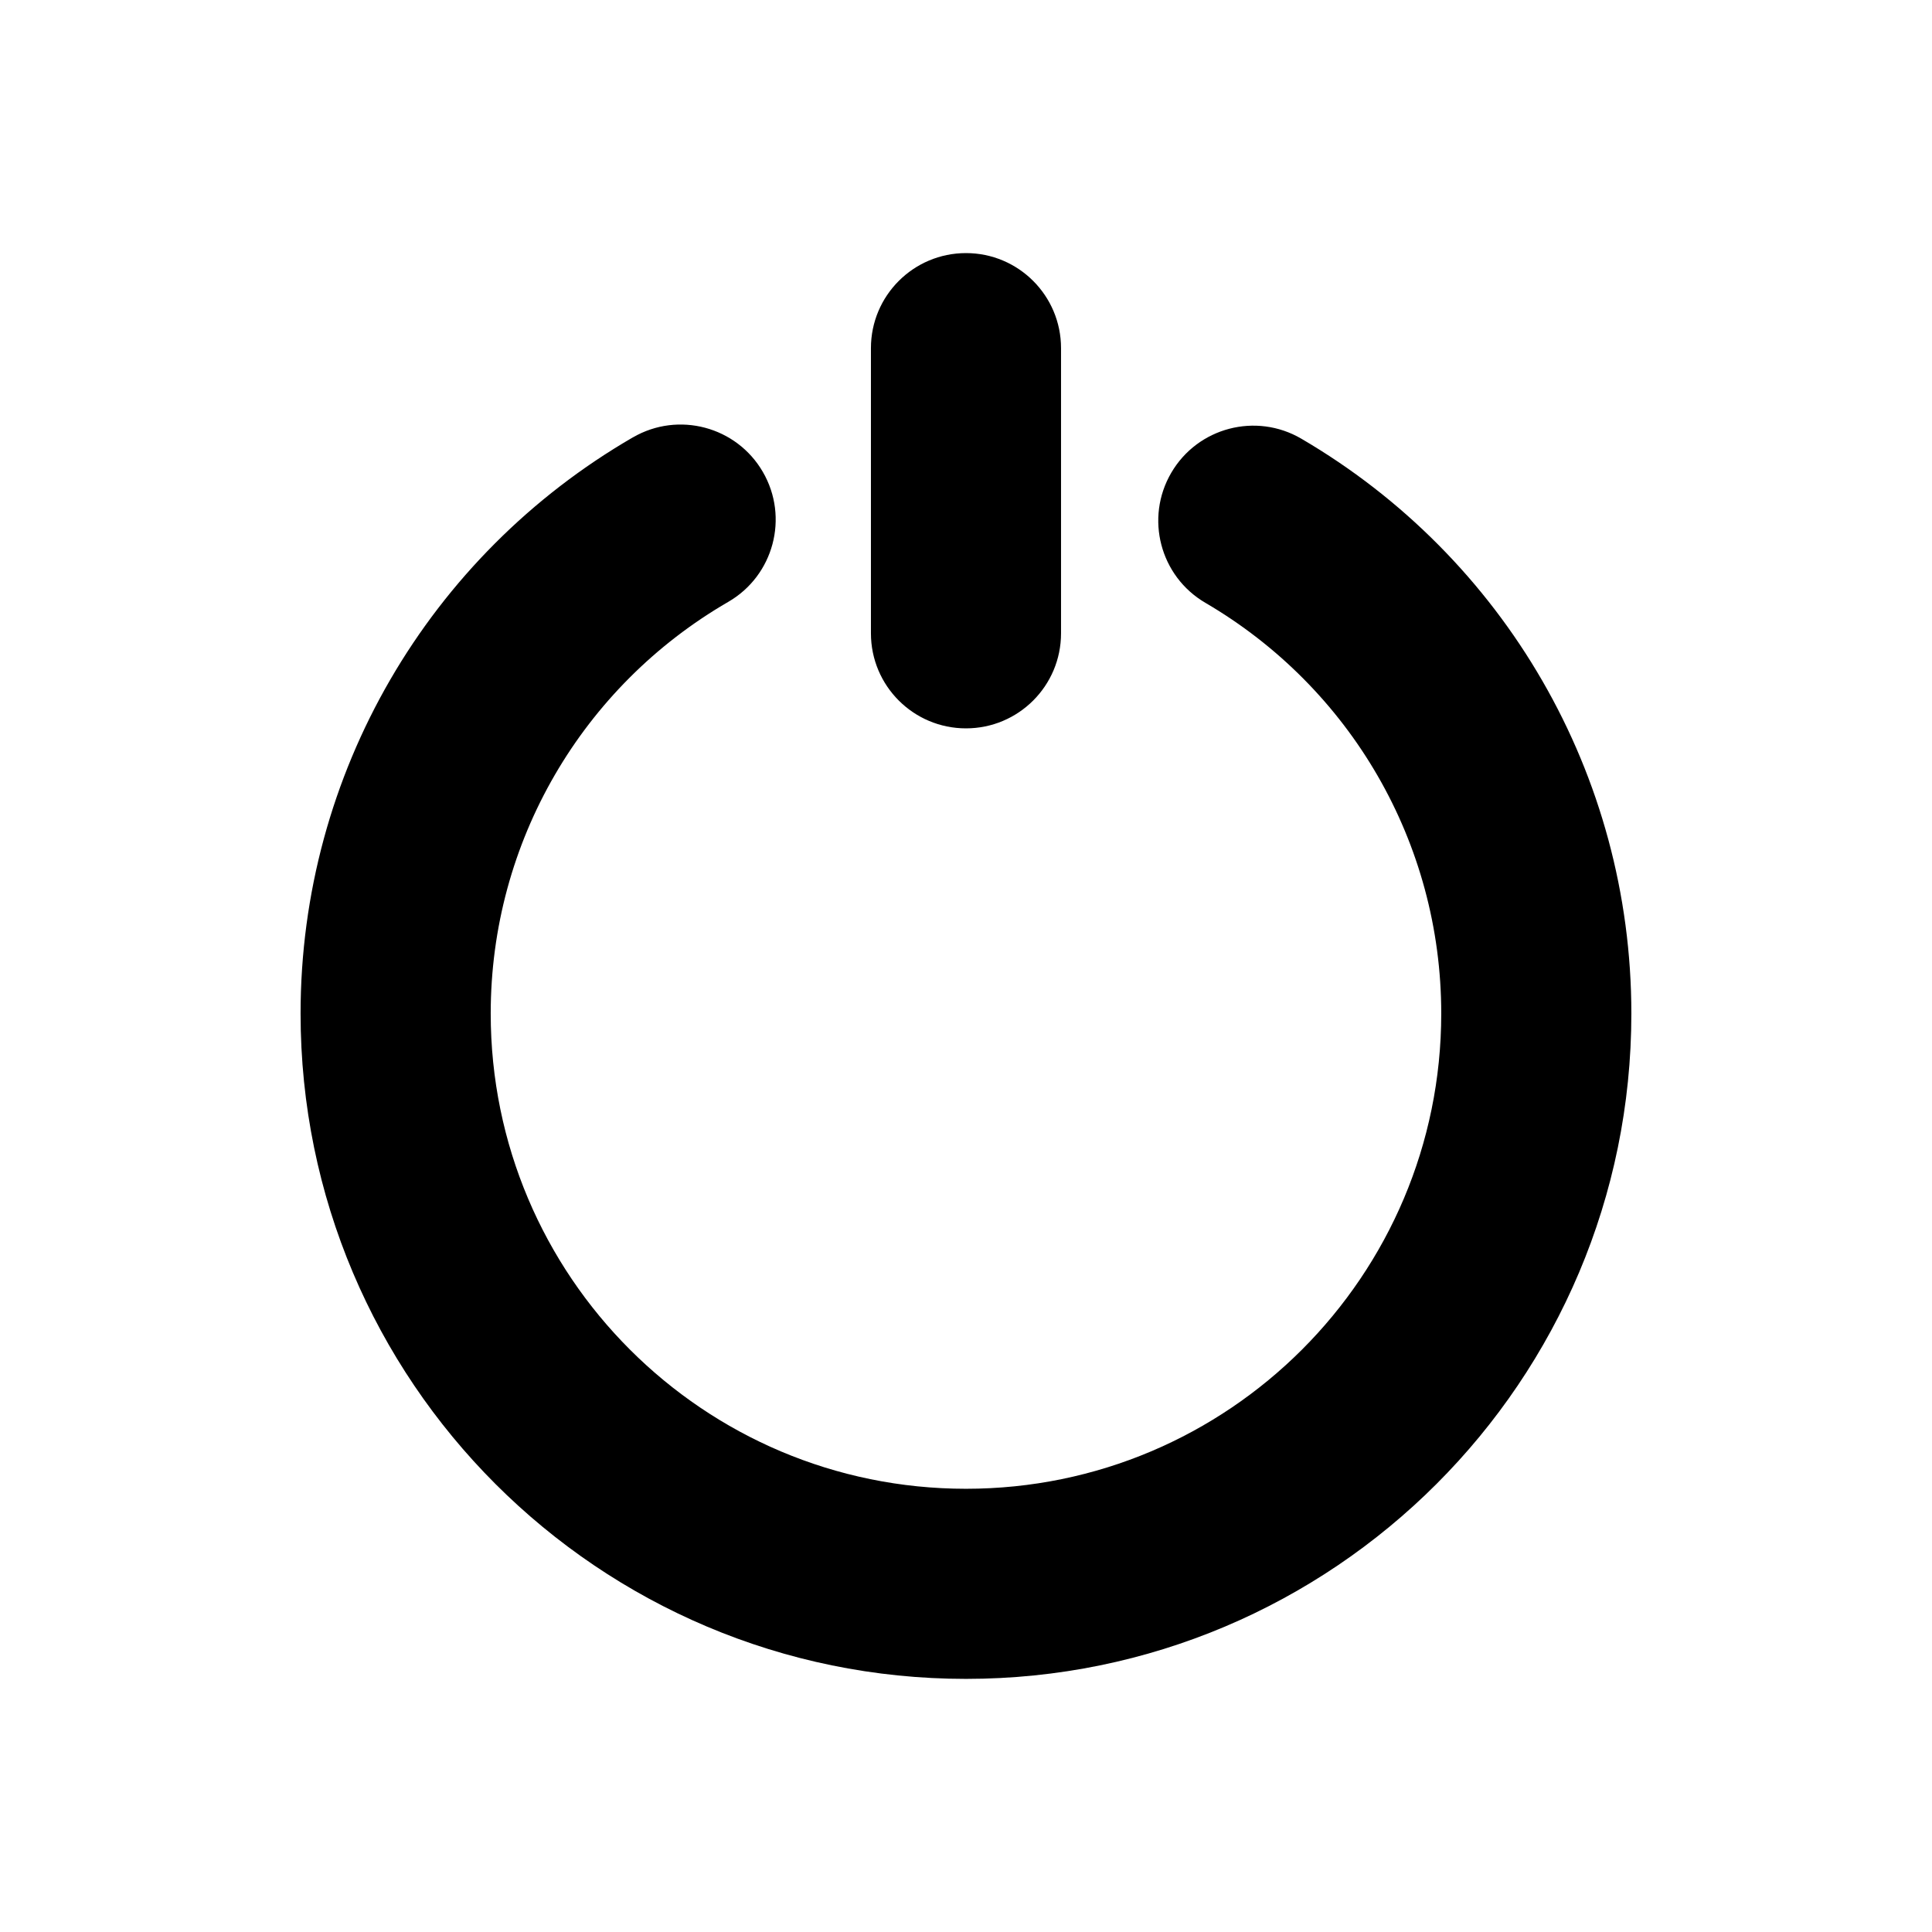 <?xml version="1.0" encoding="UTF-8"?>
<!-- Uploaded to: ICON Repo, www.iconrepo.com, Generator: ICON Repo Mixer Tools -->
<svg fill="#000000" width="800px" height="800px" version="1.1" viewBox="144 144 512 512" xmlns="http://www.w3.org/2000/svg">
 <path d="m311.75 259.9c12.039-6.969 27.453-2.859 34.422 9.18 6.973 12.039 2.863 27.453-9.176 34.422-38.664 22.387-62.953 63.609-62.953 109.09 0 69.562 56.391 125.95 125.95 125.95 69.559 0 125.95-56.391 125.95-125.95 0-45.301-24.094-86.387-62.508-108.84-12.012-7.019-16.059-22.449-9.039-34.461 7.019-12.012 22.445-16.059 34.457-9.039 53.723 31.398 87.473 88.945 87.473 152.34 0 97.387-78.949 176.33-176.33 176.33-97.387 0-176.34-78.945-176.34-176.33 0-63.645 34.023-121.39 88.09-152.7zm63.055-23.637c0-13.914 11.277-25.191 25.191-25.191 13.91 0 25.188 11.277 25.188 25.191v75.57c0 13.914-11.277 25.191-25.188 25.191-13.914 0-25.191-11.277-25.191-25.191z"/>
</svg>